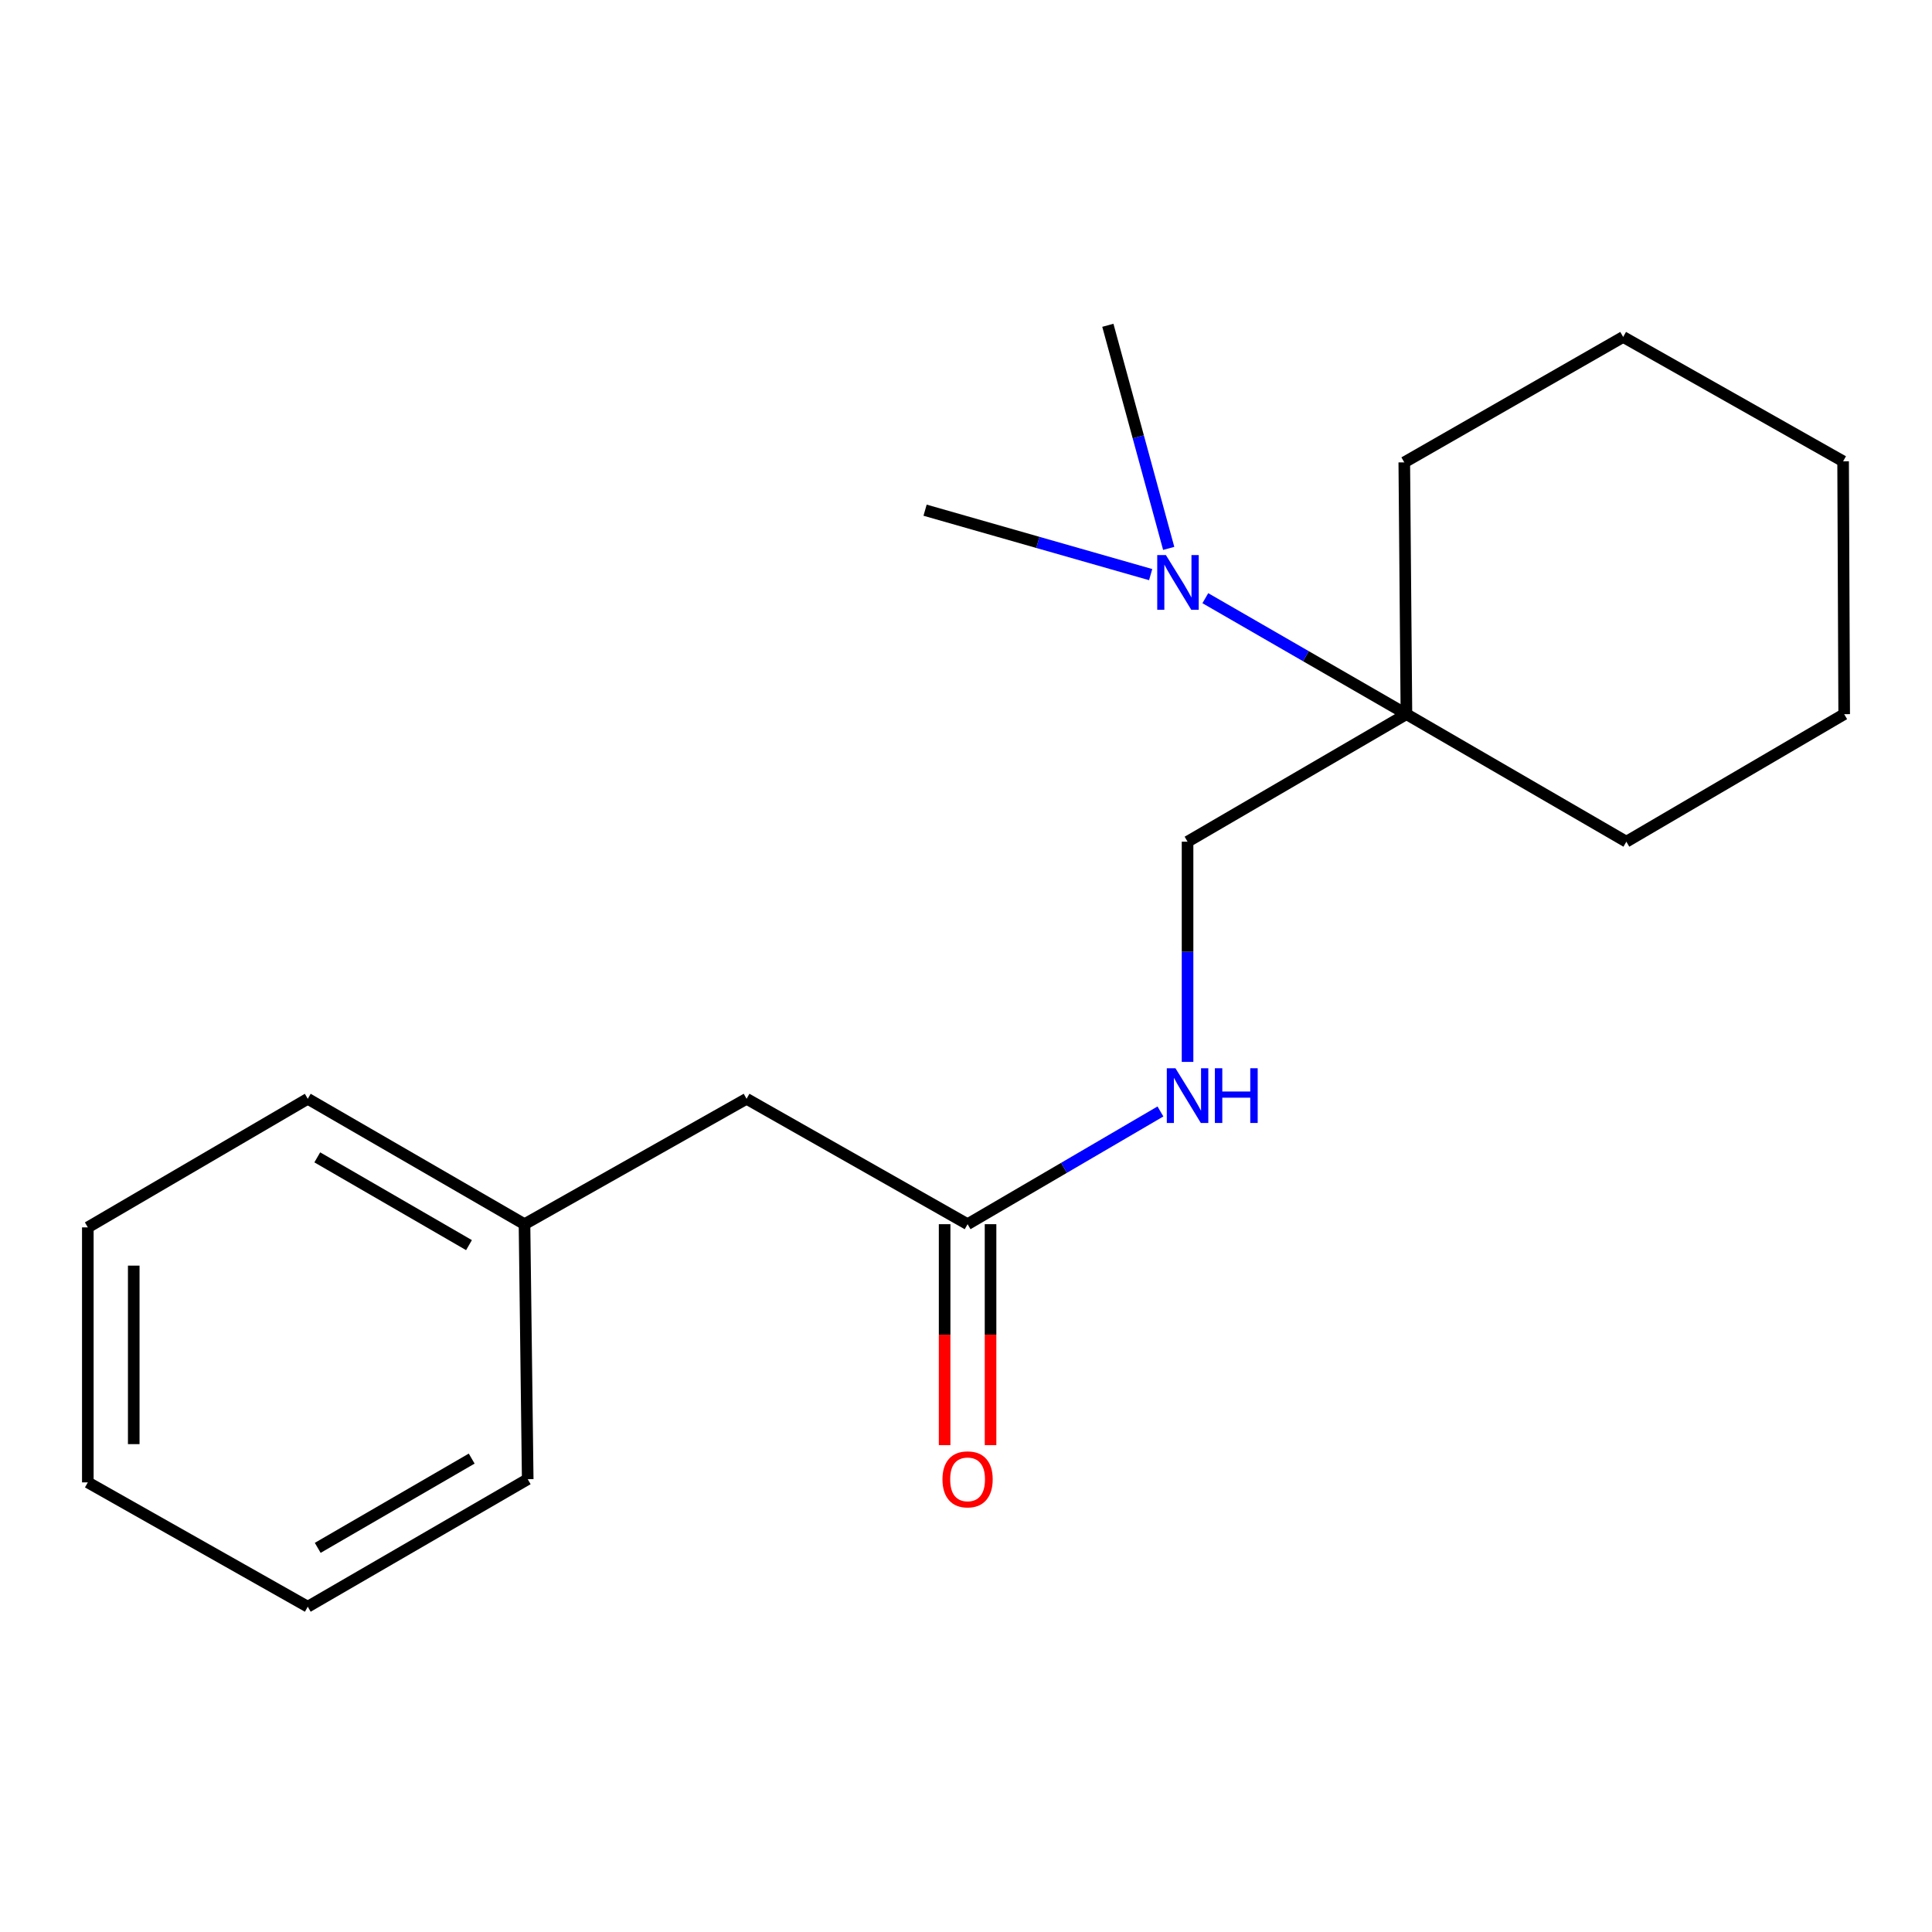 <?xml version='1.0' encoding='iso-8859-1'?>
<svg version='1.1' baseProfile='full'
              xmlns='http://www.w3.org/2000/svg'
                      xmlns:rdkit='http://www.rdkit.org/xml'
                      xmlns:xlink='http://www.w3.org/1999/xlink'
                  xml:space='preserve'
width='1000px' height='1000px' viewBox='0 0 1000 1000'>
<!-- END OF HEADER -->
<rect style='opacity:1.0;fill:#FFFFFF;stroke:none' width='1000' height='1000' x='0' y='0'> </rect>
<path class='bond-2' d='M 727.966,369.649 L 675.921,339.633' style='fill:none;fill-rule:evenodd;stroke:#000000;stroke-width:6px;stroke-linecap:butt;stroke-linejoin:miter;stroke-opacity:1' />
<path class='bond-2' d='M 675.921,339.633 L 623.877,309.618' style='fill:none;fill-rule:evenodd;stroke:#0000FF;stroke-width:6px;stroke-linecap:butt;stroke-linejoin:miter;stroke-opacity:1' />
<path class='bond-3' d='M 727.966,369.649 L 614.676,435.663' style='fill:none;fill-rule:evenodd;stroke:#000000;stroke-width:6px;stroke-linecap:butt;stroke-linejoin:miter;stroke-opacity:1' />
<path class='bond-7' d='M 727.966,369.649 L 726.857,239.324' style='fill:none;fill-rule:evenodd;stroke:#000000;stroke-width:6px;stroke-linecap:butt;stroke-linejoin:miter;stroke-opacity:1' />
<path class='bond-8' d='M 727.966,369.649 L 841.797,435.663' style='fill:none;fill-rule:evenodd;stroke:#000000;stroke-width:6px;stroke-linecap:butt;stroke-linejoin:miter;stroke-opacity:1' />
<path class='bond-0' d='M 500.819,633.639 L 550.729,604.464' style='fill:none;fill-rule:evenodd;stroke:#000000;stroke-width:6px;stroke-linecap:butt;stroke-linejoin:miter;stroke-opacity:1' />
<path class='bond-0' d='M 550.729,604.464 L 600.639,575.289' style='fill:none;fill-rule:evenodd;stroke:#0000FF;stroke-width:6px;stroke-linecap:butt;stroke-linejoin:miter;stroke-opacity:1' />
<path class='bond-4' d='M 488.934,633.639 L 488.934,690.824' style='fill:none;fill-rule:evenodd;stroke:#000000;stroke-width:6px;stroke-linecap:butt;stroke-linejoin:miter;stroke-opacity:1' />
<path class='bond-4' d='M 488.934,690.824 L 488.934,748.008' style='fill:none;fill-rule:evenodd;stroke:#FF0000;stroke-width:6px;stroke-linecap:butt;stroke-linejoin:miter;stroke-opacity:1' />
<path class='bond-4' d='M 512.704,633.639 L 512.704,690.824' style='fill:none;fill-rule:evenodd;stroke:#000000;stroke-width:6px;stroke-linecap:butt;stroke-linejoin:miter;stroke-opacity:1' />
<path class='bond-4' d='M 512.704,690.824 L 512.704,748.008' style='fill:none;fill-rule:evenodd;stroke:#FF0000;stroke-width:6px;stroke-linecap:butt;stroke-linejoin:miter;stroke-opacity:1' />
<path class='bond-5' d='M 500.819,633.639 L 386.42,568.734' style='fill:none;fill-rule:evenodd;stroke:#000000;stroke-width:6px;stroke-linecap:butt;stroke-linejoin:miter;stroke-opacity:1' />
<path class='bond-1' d='M 614.676,549.638 L 614.676,492.651' style='fill:none;fill-rule:evenodd;stroke:#0000FF;stroke-width:6px;stroke-linecap:butt;stroke-linejoin:miter;stroke-opacity:1' />
<path class='bond-1' d='M 614.676,492.651 L 614.676,435.663' style='fill:none;fill-rule:evenodd;stroke:#000000;stroke-width:6px;stroke-linecap:butt;stroke-linejoin:miter;stroke-opacity:1' />
<path class='bond-9' d='M 604.921,283.847 L 589.172,226.109' style='fill:none;fill-rule:evenodd;stroke:#0000FF;stroke-width:6px;stroke-linecap:butt;stroke-linejoin:miter;stroke-opacity:1' />
<path class='bond-9' d='M 589.172,226.109 L 573.422,168.371' style='fill:none;fill-rule:evenodd;stroke:#000000;stroke-width:6px;stroke-linecap:butt;stroke-linejoin:miter;stroke-opacity:1' />
<path class='bond-10' d='M 595.581,297.417 L 537.2,280.744' style='fill:none;fill-rule:evenodd;stroke:#0000FF;stroke-width:6px;stroke-linecap:butt;stroke-linejoin:miter;stroke-opacity:1' />
<path class='bond-10' d='M 537.2,280.744 L 478.818,264.071' style='fill:none;fill-rule:evenodd;stroke:#000000;stroke-width:6px;stroke-linecap:butt;stroke-linejoin:miter;stroke-opacity:1' />
<path class='bond-6' d='M 386.42,568.734 L 271.479,633.639' style='fill:none;fill-rule:evenodd;stroke:#000000;stroke-width:6px;stroke-linecap:butt;stroke-linejoin:miter;stroke-opacity:1' />
<path class='bond-11' d='M 271.479,633.639 L 159.299,568.734' style='fill:none;fill-rule:evenodd;stroke:#000000;stroke-width:6px;stroke-linecap:butt;stroke-linejoin:miter;stroke-opacity:1' />
<path class='bond-11' d='M 242.748,644.478 L 164.222,599.045' style='fill:none;fill-rule:evenodd;stroke:#000000;stroke-width:6px;stroke-linecap:butt;stroke-linejoin:miter;stroke-opacity:1' />
<path class='bond-12' d='M 271.479,633.639 L 273.143,765.628' style='fill:none;fill-rule:evenodd;stroke:#000000;stroke-width:6px;stroke-linecap:butt;stroke-linejoin:miter;stroke-opacity:1' />
<path class='bond-14' d='M 726.857,239.324 L 840.146,174.406' style='fill:none;fill-rule:evenodd;stroke:#000000;stroke-width:6px;stroke-linecap:butt;stroke-linejoin:miter;stroke-opacity:1' />
<path class='bond-13' d='M 841.797,435.663 L 954.545,369.649' style='fill:none;fill-rule:evenodd;stroke:#000000;stroke-width:6px;stroke-linecap:butt;stroke-linejoin:miter;stroke-opacity:1' />
<path class='bond-16' d='M 159.299,568.734 L 45.455,635.29' style='fill:none;fill-rule:evenodd;stroke:#000000;stroke-width:6px;stroke-linecap:butt;stroke-linejoin:miter;stroke-opacity:1' />
<path class='bond-15' d='M 273.143,765.628 L 159.299,831.629' style='fill:none;fill-rule:evenodd;stroke:#000000;stroke-width:6px;stroke-linecap:butt;stroke-linejoin:miter;stroke-opacity:1' />
<path class='bond-15' d='M 244.145,754.964 L 164.454,801.165' style='fill:none;fill-rule:evenodd;stroke:#000000;stroke-width:6px;stroke-linecap:butt;stroke-linejoin:miter;stroke-opacity:1' />
<path class='bond-17' d='M 954.545,369.649 L 953.991,238.769' style='fill:none;fill-rule:evenodd;stroke:#000000;stroke-width:6px;stroke-linecap:butt;stroke-linejoin:miter;stroke-opacity:1' />
<path class='bond-19' d='M 840.146,174.406 L 953.991,238.769' style='fill:none;fill-rule:evenodd;stroke:#000000;stroke-width:6px;stroke-linecap:butt;stroke-linejoin:miter;stroke-opacity:1' />
<path class='bond-18' d='M 159.299,831.629 L 45.455,767.279' style='fill:none;fill-rule:evenodd;stroke:#000000;stroke-width:6px;stroke-linecap:butt;stroke-linejoin:miter;stroke-opacity:1' />
<path class='bond-20' d='M 45.455,635.29 L 45.455,767.279' style='fill:none;fill-rule:evenodd;stroke:#000000;stroke-width:6px;stroke-linecap:butt;stroke-linejoin:miter;stroke-opacity:1' />
<path class='bond-20' d='M 69.224,655.088 L 69.224,747.48' style='fill:none;fill-rule:evenodd;stroke:#000000;stroke-width:6px;stroke-linecap:butt;stroke-linejoin:miter;stroke-opacity:1' />
<path  class='atom-2' d='M 608.416 552.924
L 617.696 567.924
Q 618.616 569.404, 620.096 572.084
Q 621.576 574.764, 621.656 574.924
L 621.656 552.924
L 625.416 552.924
L 625.416 581.244
L 621.536 581.244
L 611.576 564.844
Q 610.416 562.924, 609.176 560.724
Q 607.976 558.524, 607.616 557.844
L 607.616 581.244
L 603.936 581.244
L 603.936 552.924
L 608.416 552.924
' fill='#0000FF'/>
<path  class='atom-2' d='M 628.816 552.924
L 632.656 552.924
L 632.656 564.964
L 647.136 564.964
L 647.136 552.924
L 650.976 552.924
L 650.976 581.244
L 647.136 581.244
L 647.136 568.164
L 632.656 568.164
L 632.656 581.244
L 628.816 581.244
L 628.816 552.924
' fill='#0000FF'/>
<path  class='atom-3' d='M 603.464 287.296
L 612.744 302.296
Q 613.664 303.776, 615.144 306.456
Q 616.624 309.136, 616.704 309.296
L 616.704 287.296
L 620.464 287.296
L 620.464 315.616
L 616.584 315.616
L 606.624 299.216
Q 605.464 297.296, 604.224 295.096
Q 603.024 292.896, 602.664 292.216
L 602.664 315.616
L 598.984 315.616
L 598.984 287.296
L 603.464 287.296
' fill='#0000FF'/>
<path  class='atom-5' d='M 487.819 765.708
Q 487.819 758.908, 491.179 755.108
Q 494.539 751.308, 500.819 751.308
Q 507.099 751.308, 510.459 755.108
Q 513.819 758.908, 513.819 765.708
Q 513.819 772.588, 510.419 776.508
Q 507.019 780.388, 500.819 780.388
Q 494.579 780.388, 491.179 776.508
Q 487.819 772.628, 487.819 765.708
M 500.819 777.188
Q 505.139 777.188, 507.459 774.308
Q 509.819 771.388, 509.819 765.708
Q 509.819 760.148, 507.459 757.348
Q 505.139 754.508, 500.819 754.508
Q 496.499 754.508, 494.139 757.308
Q 491.819 760.108, 491.819 765.708
Q 491.819 771.428, 494.139 774.308
Q 496.499 777.188, 500.819 777.188
' fill='#FF0000'/>
</svg>
